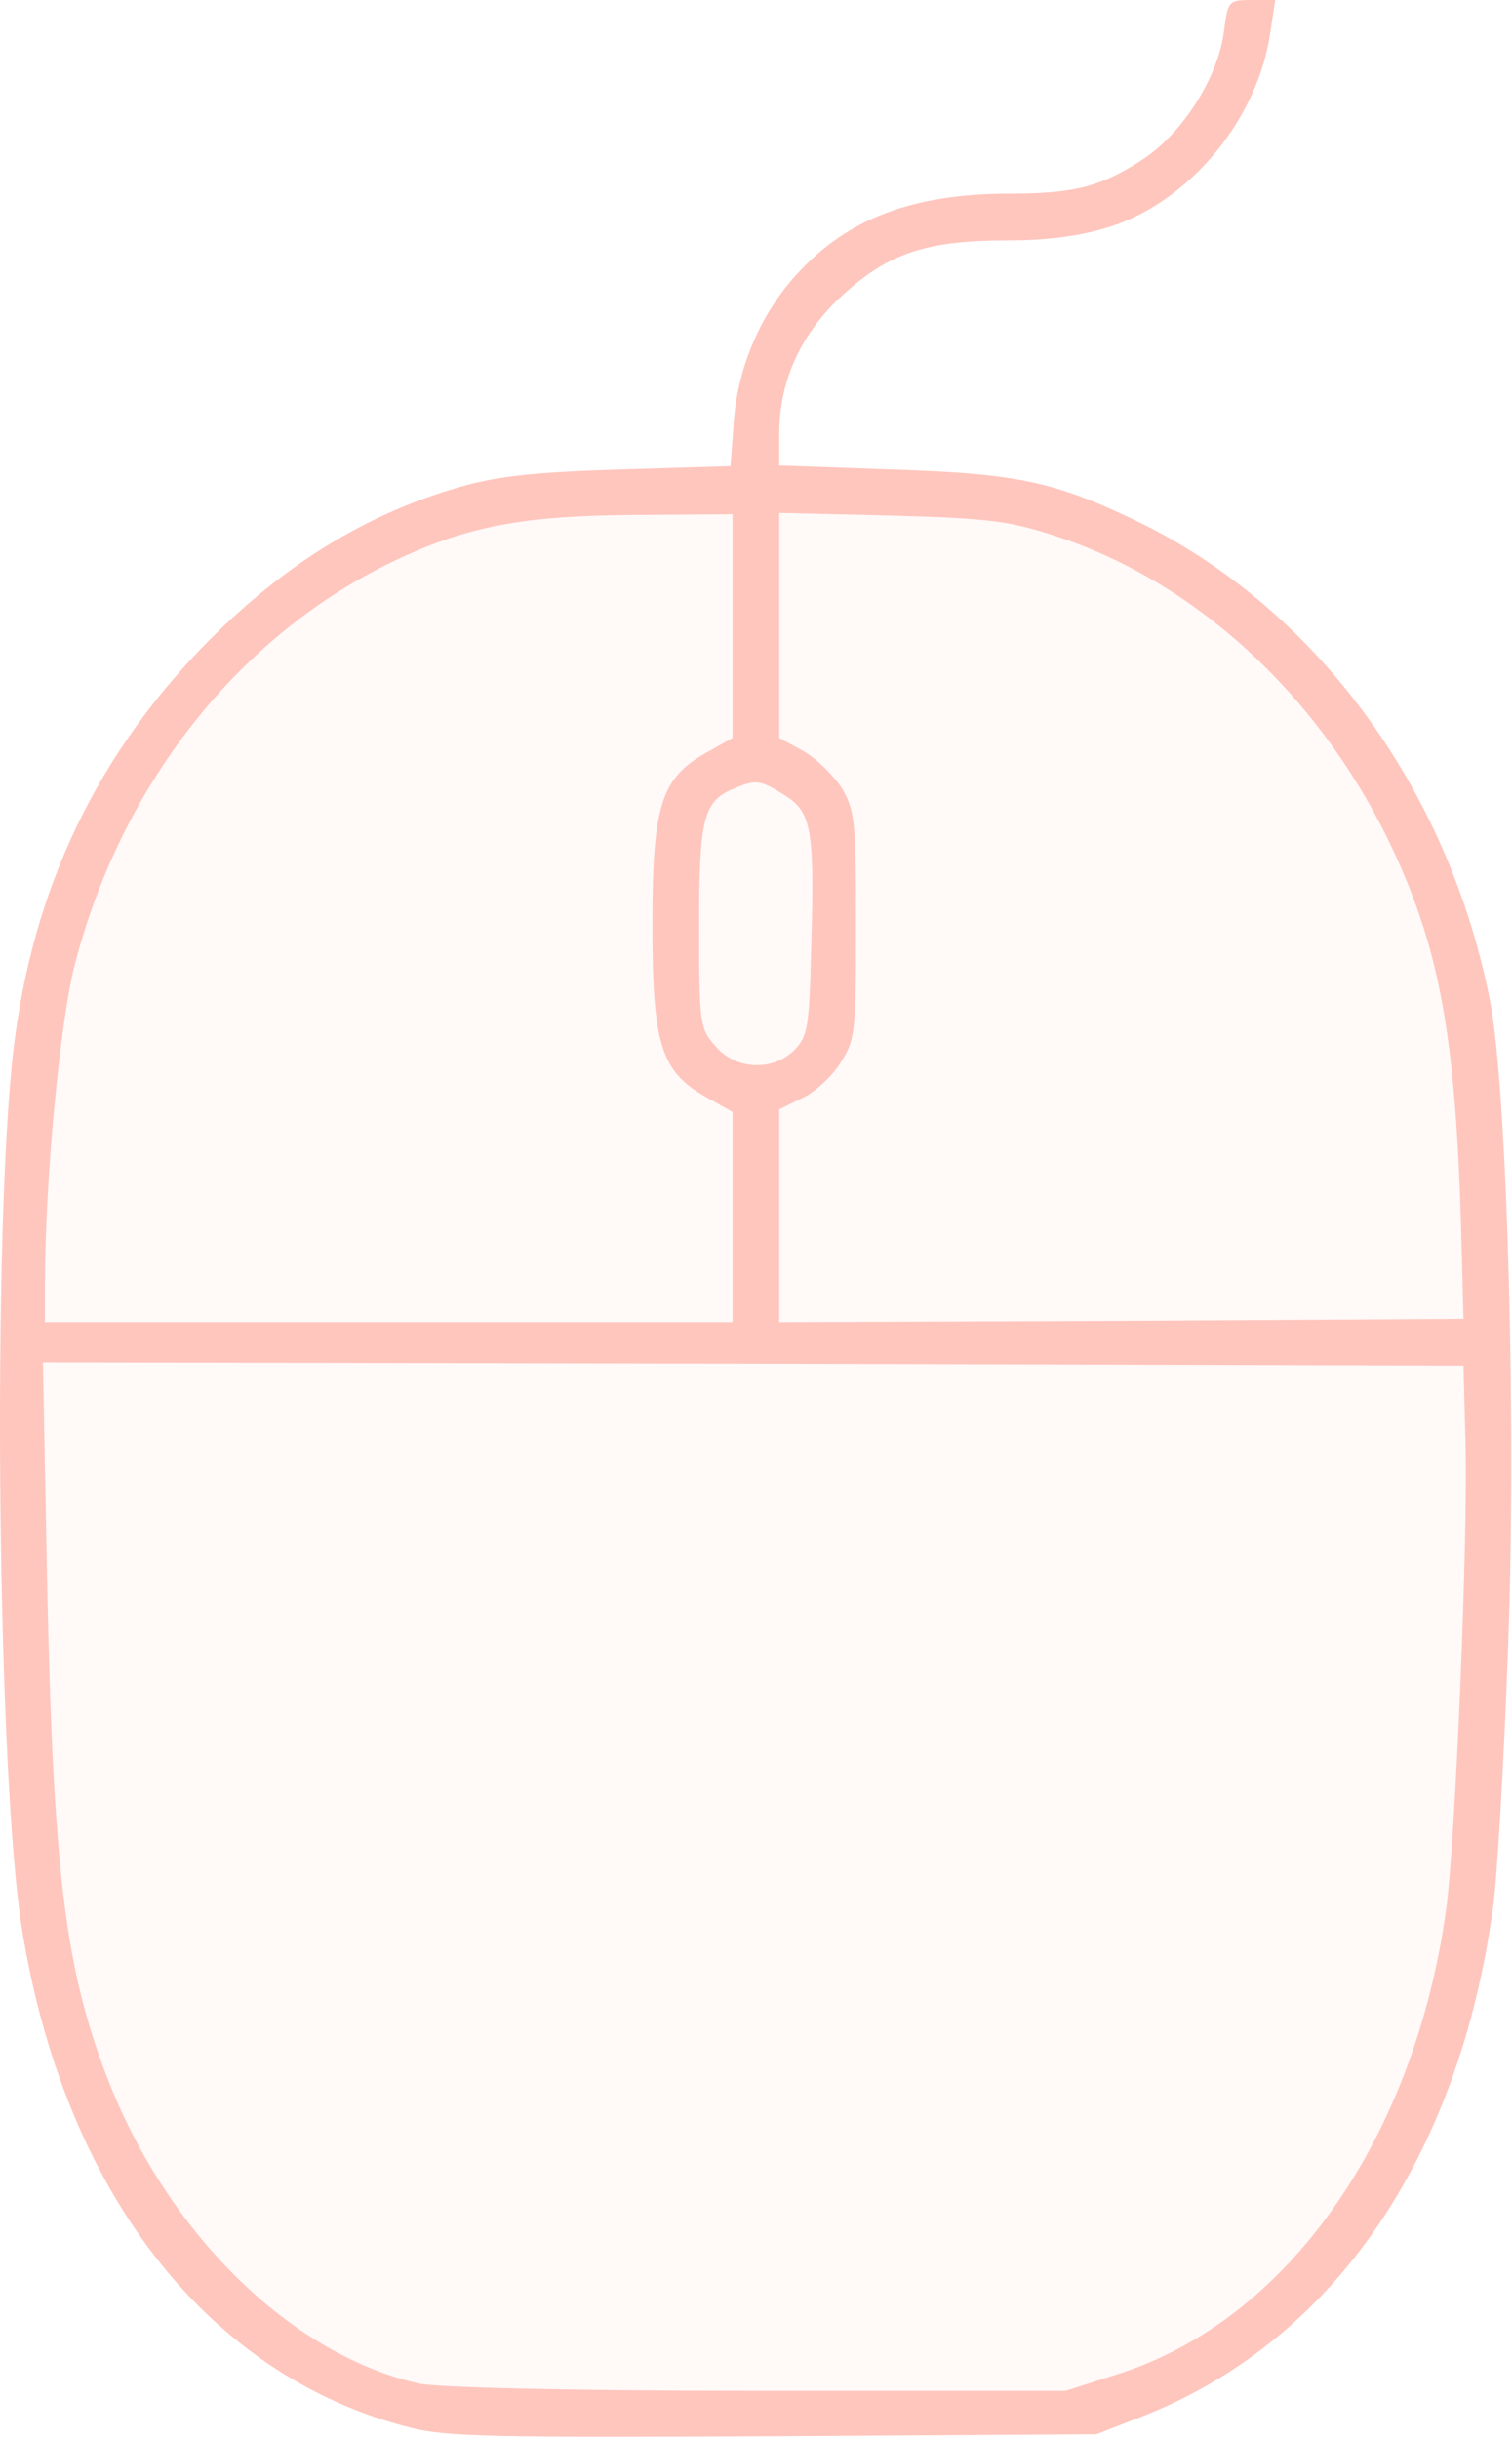 <?xml version="1.0" encoding="UTF-8"?> <svg xmlns="http://www.w3.org/2000/svg" width="302" height="487" viewBox="0 0 302 487" fill="none"><path d="M6 226C6 154.203 64.203 96 136 96H165C236.797 96 295 154.203 295 226V374C295 434.751 245.751 484 185 484H116C55.249 484 6 434.751 6 374V226Z" fill="#FFC6BD" fill-opacity="0.1"></path><path d="M244.445 6.4C243.245 15.467 236.311 26.4 228.578 31.6C220.178 37.2 214.711 38.667 201.645 38.667C182.178 38.667 169.111 43.733 159.111 54.8C151.911 62.667 147.378 73.333 146.578 84L145.911 93.067L123.778 93.733C106.711 94.267 99.378 95.067 91.911 97.2C72.445 102.8 55.778 113.333 40.178 129.467C17.911 152.667 5.511 180.133 2.311 213.067C-1.555 253.467 -0.355 354.8 4.311 384.667C12.711 437.467 41.378 474.4 81.911 484.667C88.978 486.533 99.378 486.667 154.578 486.4L218.978 486L227.911 482.533C265.911 467.733 291.245 431.333 298.178 381.067C298.978 375.6 300.311 353.333 301.111 331.6C302.978 286.933 301.111 218.267 297.645 200C289.378 157.467 262.711 121.2 226.978 104C210.578 96.133 203.111 94.533 178.045 93.733L155.645 92.933V86.533C155.645 76 160.045 66.4 168.445 58.8C177.511 50.533 185.111 48 201.111 48C208.978 48 215.511 47.2 221.511 45.333C237.645 40.267 251.378 23.733 253.778 6.133L254.711 1.07538e-06H250.045C245.378 1.07538e-06 245.245 0.133 244.445 6.4ZM146.311 124.933V147.333L140.845 150.4C132.045 155.467 130.311 160.8 130.311 184.667C130.311 208.533 132.045 213.867 140.845 218.933L146.311 222V242.933V264H77.645H8.978V256.267C8.978 236 11.911 204.667 14.845 192.933C24.178 156.533 47.778 126.667 78.978 111.867C93.645 104.933 104.711 102.933 127.378 102.8L146.311 102.667V124.933ZM210.978 107.067C238.578 116.133 262.711 138.133 277.111 167.333C287.511 188.8 290.845 206.267 291.911 248L292.311 263.333L224.045 263.733L155.645 264V242.8V221.467L160.311 219.2C162.845 218 166.311 214.8 167.911 212.133C170.845 207.6 170.978 205.867 170.978 184.667C170.978 163.6 170.711 161.733 168.045 157.2C166.311 154.667 162.978 151.333 160.311 149.867L155.645 147.333V124.933V102.4L178.045 102.933C197.511 103.467 201.645 104 210.978 107.067ZM156.578 158.667C162.045 162 162.711 165.333 162.045 188.4C161.645 205.067 161.378 206.8 158.711 209.6C154.311 214 146.845 213.6 142.845 208.8C139.778 205.333 139.645 204.267 139.645 184.933C139.645 163.2 140.445 159.867 146.845 157.333C150.978 155.6 151.911 155.733 156.578 158.667ZM292.711 288C293.245 306.533 290.711 367.6 288.845 381.2C282.445 427.333 256.978 463.333 223.245 474L212.845 477.333H151.245C113.778 477.333 87.245 476.667 83.645 475.867C58.311 470.133 33.911 446.4 21.778 415.733C12.978 393.333 10.578 373.867 9.378 314.267L8.578 272L150.445 272.267L292.311 272.667L292.711 288Z" fill="#FFC6BD"></path></svg> 